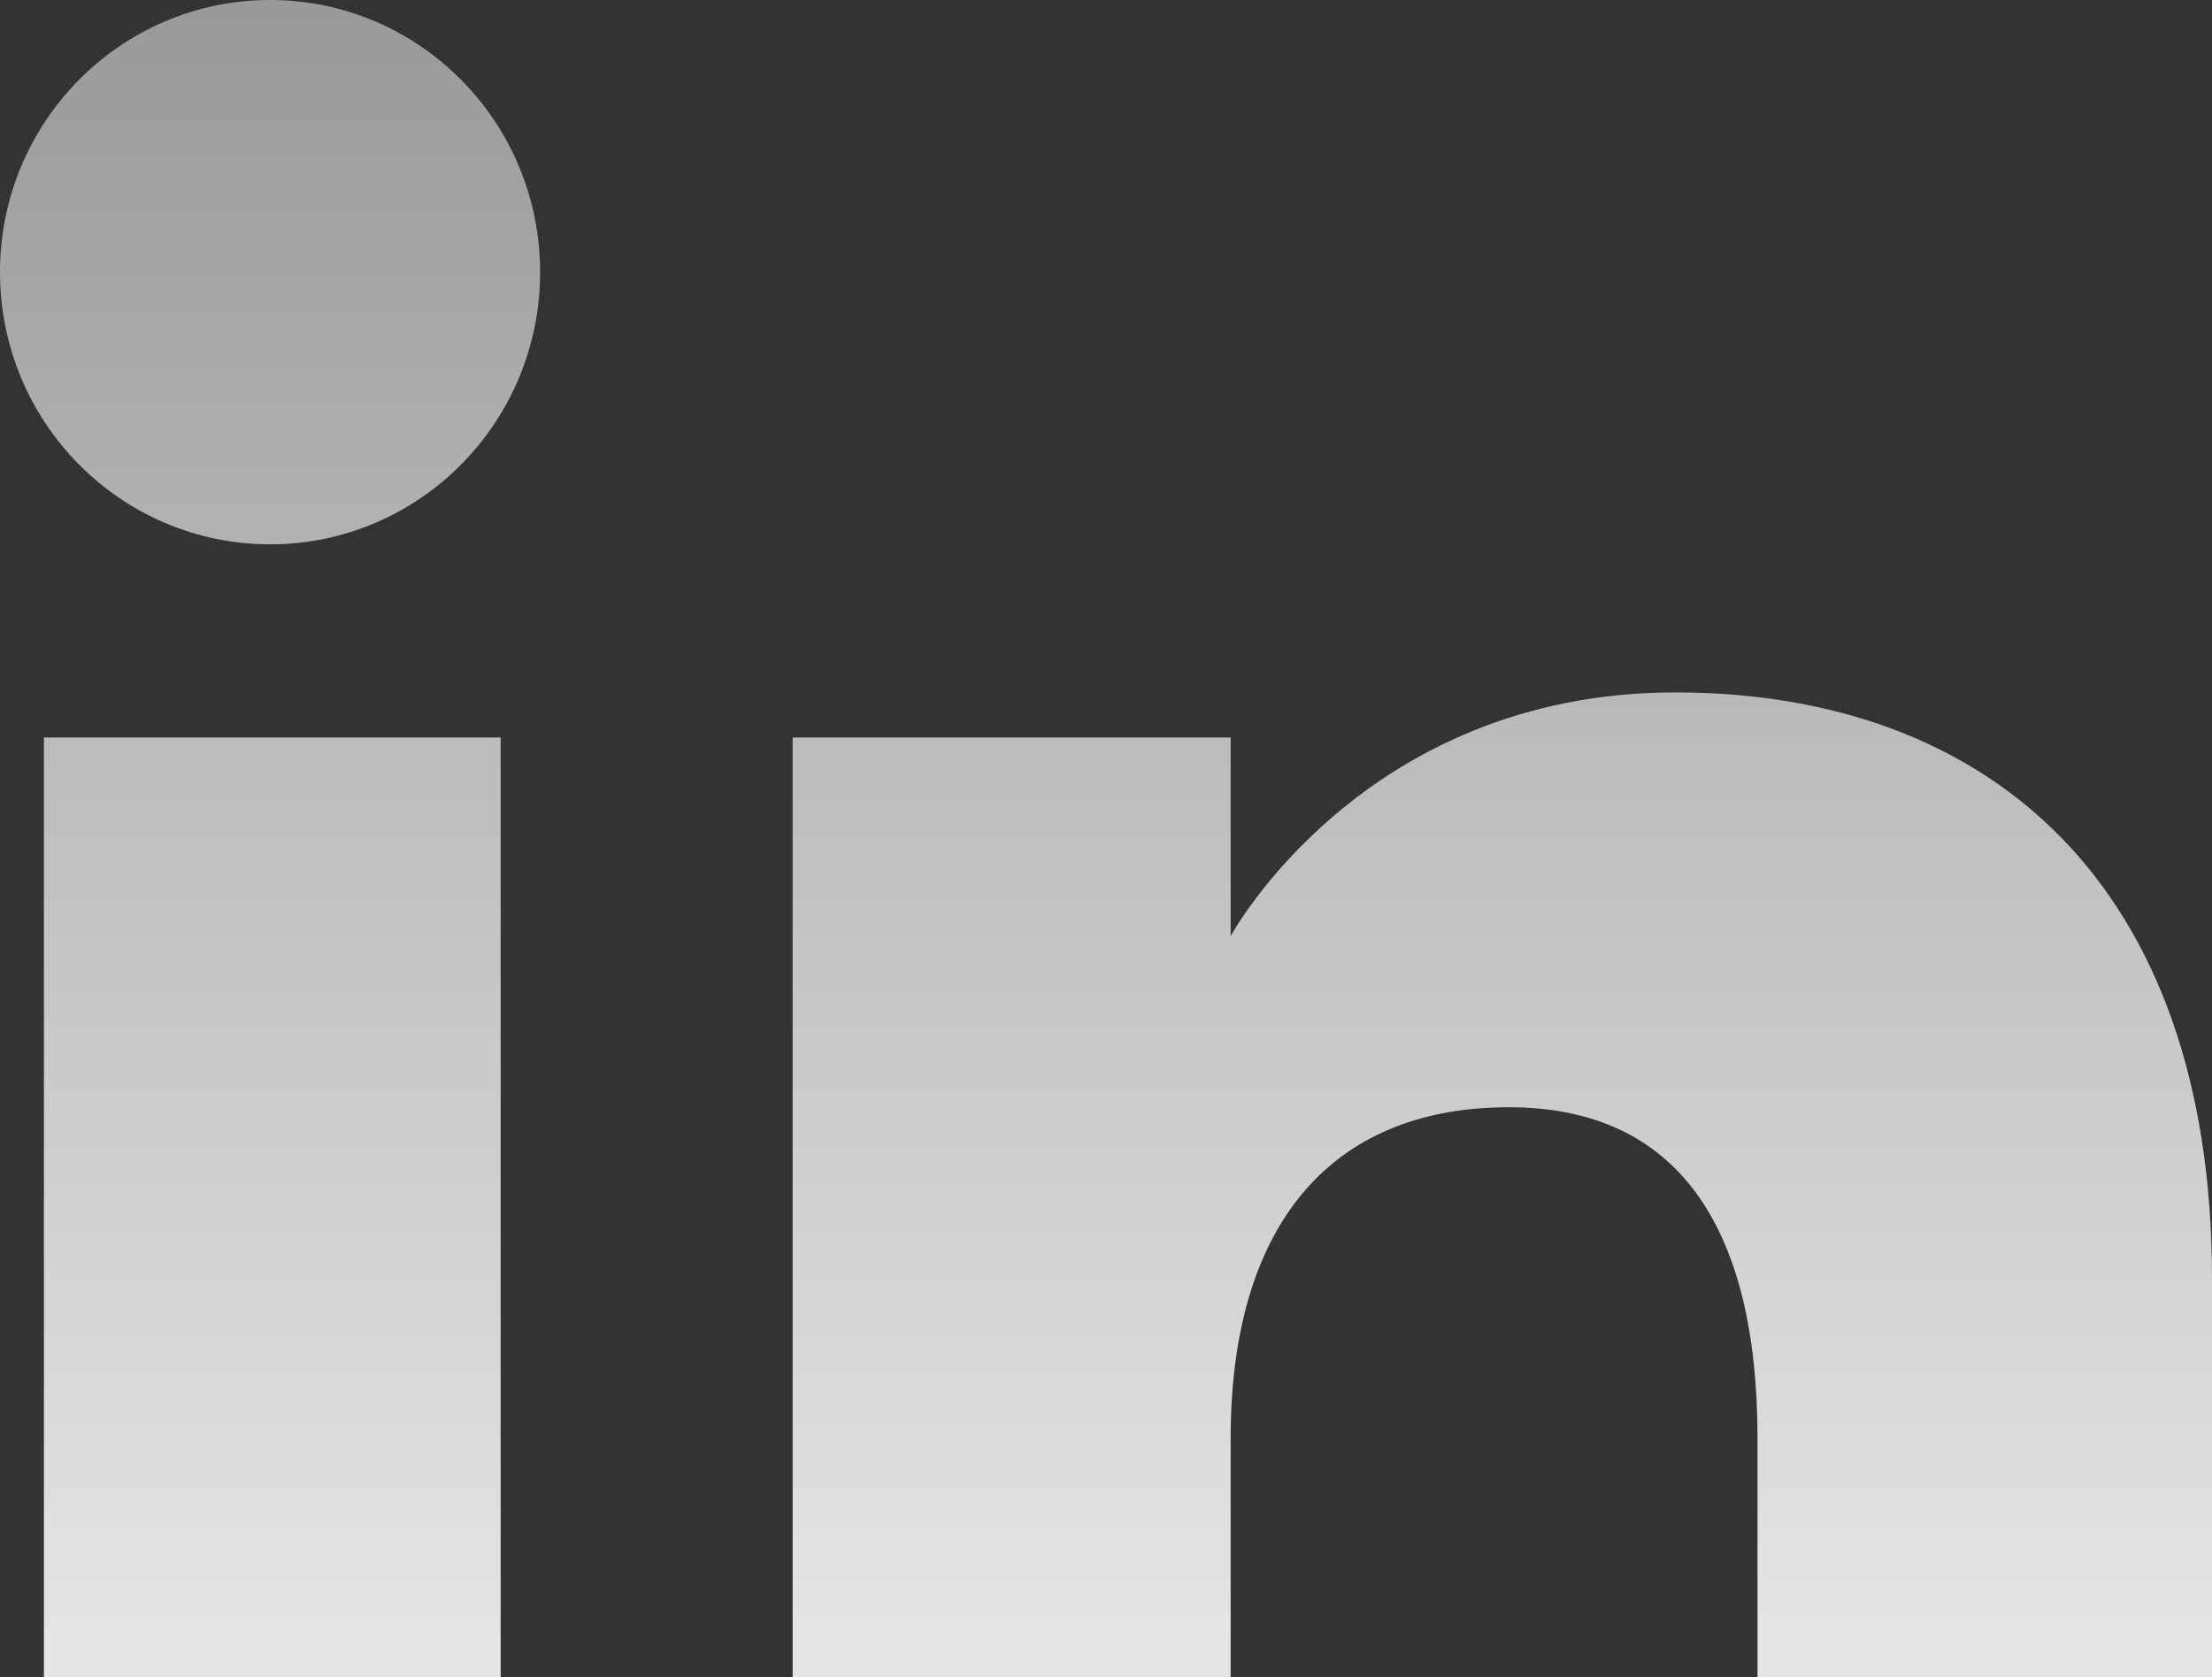 <svg xmlns="http://www.w3.org/2000/svg" width="62" height="47" viewBox="0 0 62 47" fill="none">
  <rect x="0" y="0" width="62" height="47" fill="#333333" stroke="none"/>
  <path fill-rule="evenodd" clip-rule="evenodd" d="M62 62H49.261V40.303C49.261 34.354 47.001 31.029 42.292 31.029C37.17 31.029 34.494 34.489 34.494 40.303V62H22.217V20.667H34.494V26.234C34.494 26.234 38.185 19.404 46.956 19.404C55.723 19.404 62 24.758 62 35.83V62ZM7.57 15.254C3.389 15.254 0 11.839 0 7.627C0 3.415 3.389 0 7.57 0C11.752 0 15.139 3.415 15.139 7.627C15.139 11.839 11.752 15.254 7.57 15.254ZM1.231 62H14.033V20.667H1.231V62Z" fill="url(#paint0_linear_15577_549)"/>
  <defs>
    <linearGradient id="paint0_linear_15577_549" x1="31" y1="0" x2="31" y2="62" gradientUnits="userSpaceOnUse">
      <stop stop-color="white" stop-opacity="0.5"/>
      <stop offset="1" stop-color="white"/>
    </linearGradient>
  </defs>
</svg>
